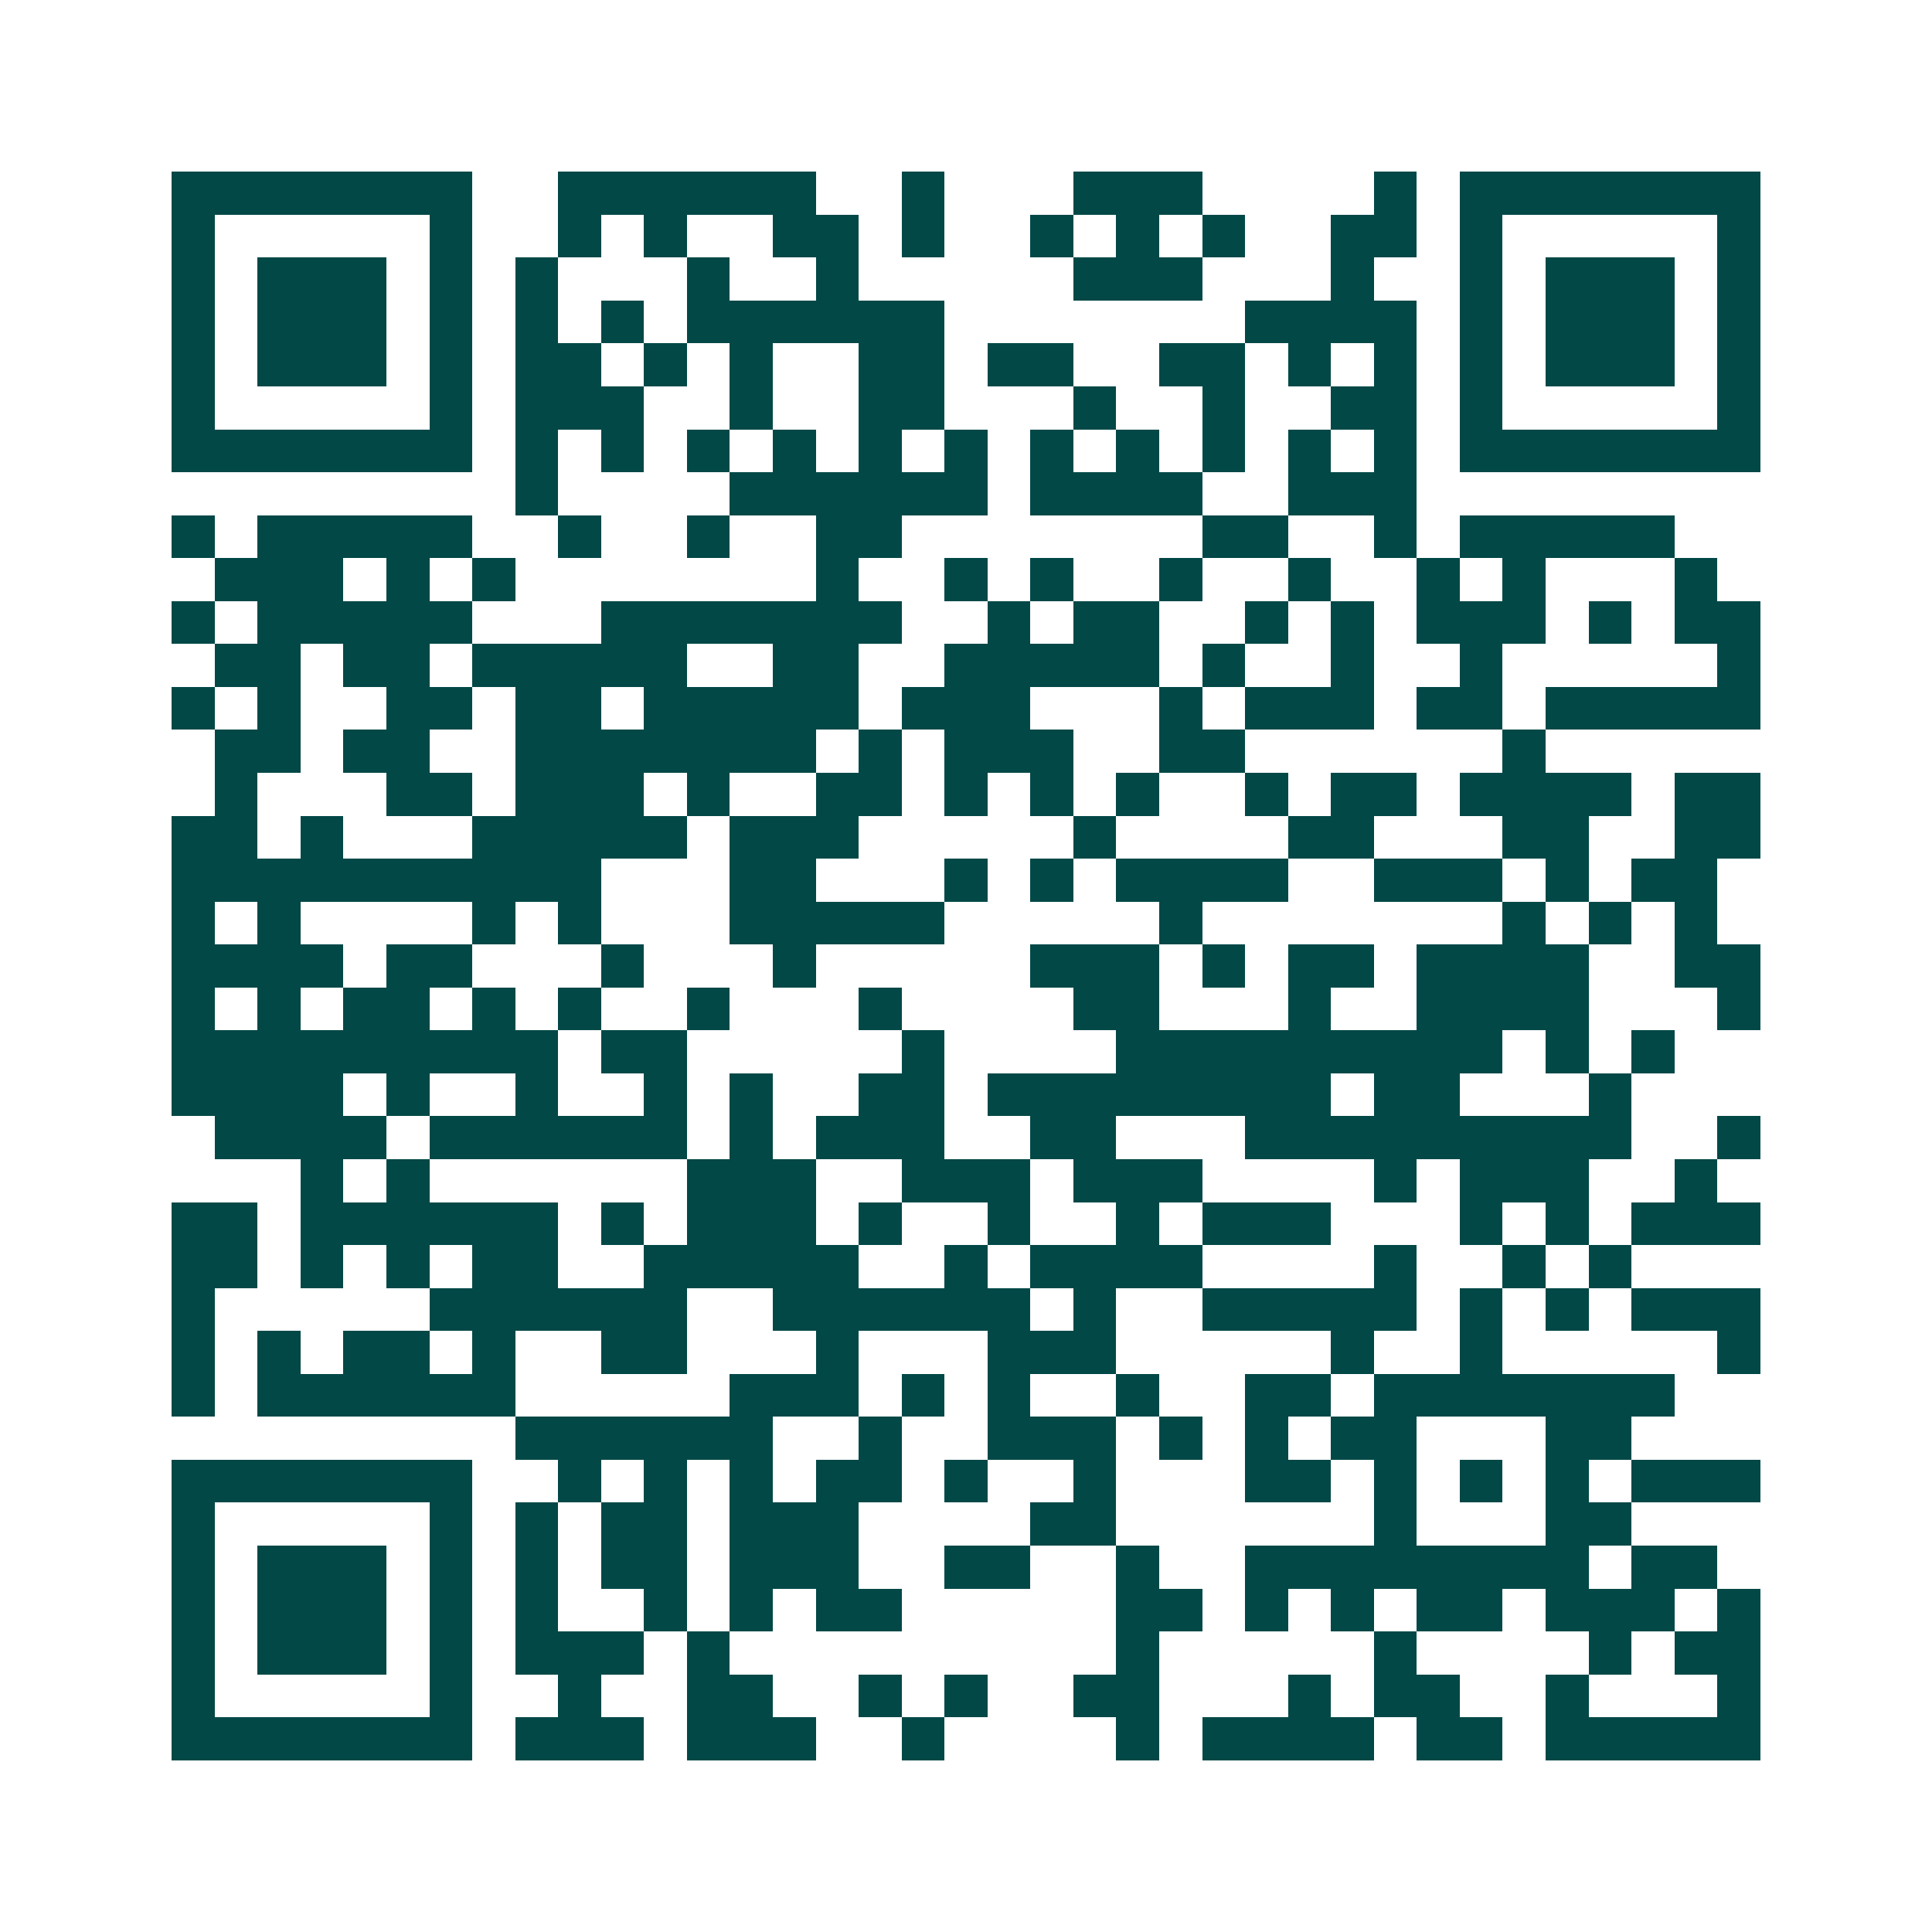 <svg xmlns="http://www.w3.org/2000/svg" width="200" height="200" viewBox="0 0 45 45" shape-rendering="crispEdges"><path fill="#ffffff" d="M0 0h45v45H0z"/><path stroke="#014847" d="M4 4.5h7m2 0h6m2 0h1m3 0h3m4 0h1m1 0h7M4 5.5h1m5 0h1m2 0h1m1 0h1m2 0h2m1 0h1m2 0h1m1 0h1m1 0h1m2 0h2m1 0h1m5 0h1M4 6.5h1m1 0h3m1 0h1m1 0h1m3 0h1m2 0h1m5 0h3m3 0h1m2 0h1m1 0h3m1 0h1M4 7.5h1m1 0h3m1 0h1m1 0h1m1 0h1m1 0h6m7 0h4m1 0h1m1 0h3m1 0h1M4 8.5h1m1 0h3m1 0h1m1 0h2m1 0h1m1 0h1m2 0h2m1 0h2m2 0h2m1 0h1m1 0h1m1 0h1m1 0h3m1 0h1M4 9.5h1m5 0h1m1 0h3m2 0h1m2 0h2m3 0h1m2 0h1m2 0h2m1 0h1m5 0h1M4 10.5h7m1 0h1m1 0h1m1 0h1m1 0h1m1 0h1m1 0h1m1 0h1m1 0h1m1 0h1m1 0h1m1 0h1m1 0h7M12 11.5h1m4 0h6m1 0h4m2 0h3M4 12.5h1m1 0h5m2 0h1m2 0h1m2 0h2m7 0h2m2 0h1m1 0h5M5 13.5h3m1 0h1m1 0h1m7 0h1m2 0h1m1 0h1m2 0h1m2 0h1m2 0h1m1 0h1m3 0h1M4 14.5h1m1 0h5m3 0h7m2 0h1m1 0h2m2 0h1m1 0h1m1 0h3m1 0h1m1 0h2M5 15.5h2m1 0h2m1 0h5m2 0h2m2 0h5m1 0h1m2 0h1m2 0h1m5 0h1M4 16.5h1m1 0h1m2 0h2m1 0h2m1 0h5m1 0h3m3 0h1m1 0h3m1 0h2m1 0h5M5 17.5h2m1 0h2m2 0h7m1 0h1m1 0h3m2 0h2m6 0h1M5 18.5h1m3 0h2m1 0h3m1 0h1m2 0h2m1 0h1m1 0h1m1 0h1m2 0h1m1 0h2m1 0h4m1 0h2M4 19.5h2m1 0h1m3 0h5m1 0h3m5 0h1m4 0h2m3 0h2m2 0h2M4 20.5h10m3 0h2m3 0h1m1 0h1m1 0h4m2 0h3m1 0h1m1 0h2M4 21.5h1m1 0h1m4 0h1m1 0h1m3 0h5m5 0h1m7 0h1m1 0h1m1 0h1M4 22.5h4m1 0h2m3 0h1m3 0h1m5 0h3m1 0h1m1 0h2m1 0h4m2 0h2M4 23.5h1m1 0h1m1 0h2m1 0h1m1 0h1m2 0h1m3 0h1m4 0h2m3 0h1m2 0h4m3 0h1M4 24.5h9m1 0h2m5 0h1m4 0h9m1 0h1m1 0h1M4 25.5h4m1 0h1m2 0h1m2 0h1m1 0h1m2 0h2m1 0h8m1 0h2m3 0h1M5 26.5h4m1 0h6m1 0h1m1 0h3m2 0h2m3 0h9m2 0h1M7 27.5h1m1 0h1m6 0h3m2 0h3m1 0h3m4 0h1m1 0h3m2 0h1M4 28.5h2m1 0h6m1 0h1m1 0h3m1 0h1m2 0h1m2 0h1m1 0h3m3 0h1m1 0h1m1 0h3M4 29.5h2m1 0h1m1 0h1m1 0h2m2 0h5m2 0h1m1 0h4m4 0h1m2 0h1m1 0h1M4 30.5h1m5 0h6m2 0h6m1 0h1m2 0h5m1 0h1m1 0h1m1 0h3M4 31.5h1m1 0h1m1 0h2m1 0h1m2 0h2m3 0h1m3 0h3m5 0h1m2 0h1m5 0h1M4 32.5h1m1 0h6m5 0h3m1 0h1m1 0h1m2 0h1m2 0h2m1 0h7M12 33.5h6m2 0h1m2 0h3m1 0h1m1 0h1m1 0h2m3 0h2M4 34.5h7m2 0h1m1 0h1m1 0h1m1 0h2m1 0h1m2 0h1m3 0h2m1 0h1m1 0h1m1 0h1m1 0h3M4 35.5h1m5 0h1m1 0h1m1 0h2m1 0h3m4 0h2m6 0h1m3 0h2M4 36.5h1m1 0h3m1 0h1m1 0h1m1 0h2m1 0h3m2 0h2m2 0h1m2 0h8m1 0h2M4 37.5h1m1 0h3m1 0h1m1 0h1m2 0h1m1 0h1m1 0h2m5 0h2m1 0h1m1 0h1m1 0h2m1 0h3m1 0h1M4 38.5h1m1 0h3m1 0h1m1 0h3m1 0h1m9 0h1m5 0h1m4 0h1m1 0h2M4 39.5h1m5 0h1m2 0h1m2 0h2m2 0h1m1 0h1m2 0h2m3 0h1m1 0h2m2 0h1m3 0h1M4 40.5h7m1 0h3m1 0h3m2 0h1m4 0h1m1 0h4m1 0h2m1 0h5"/></svg>
